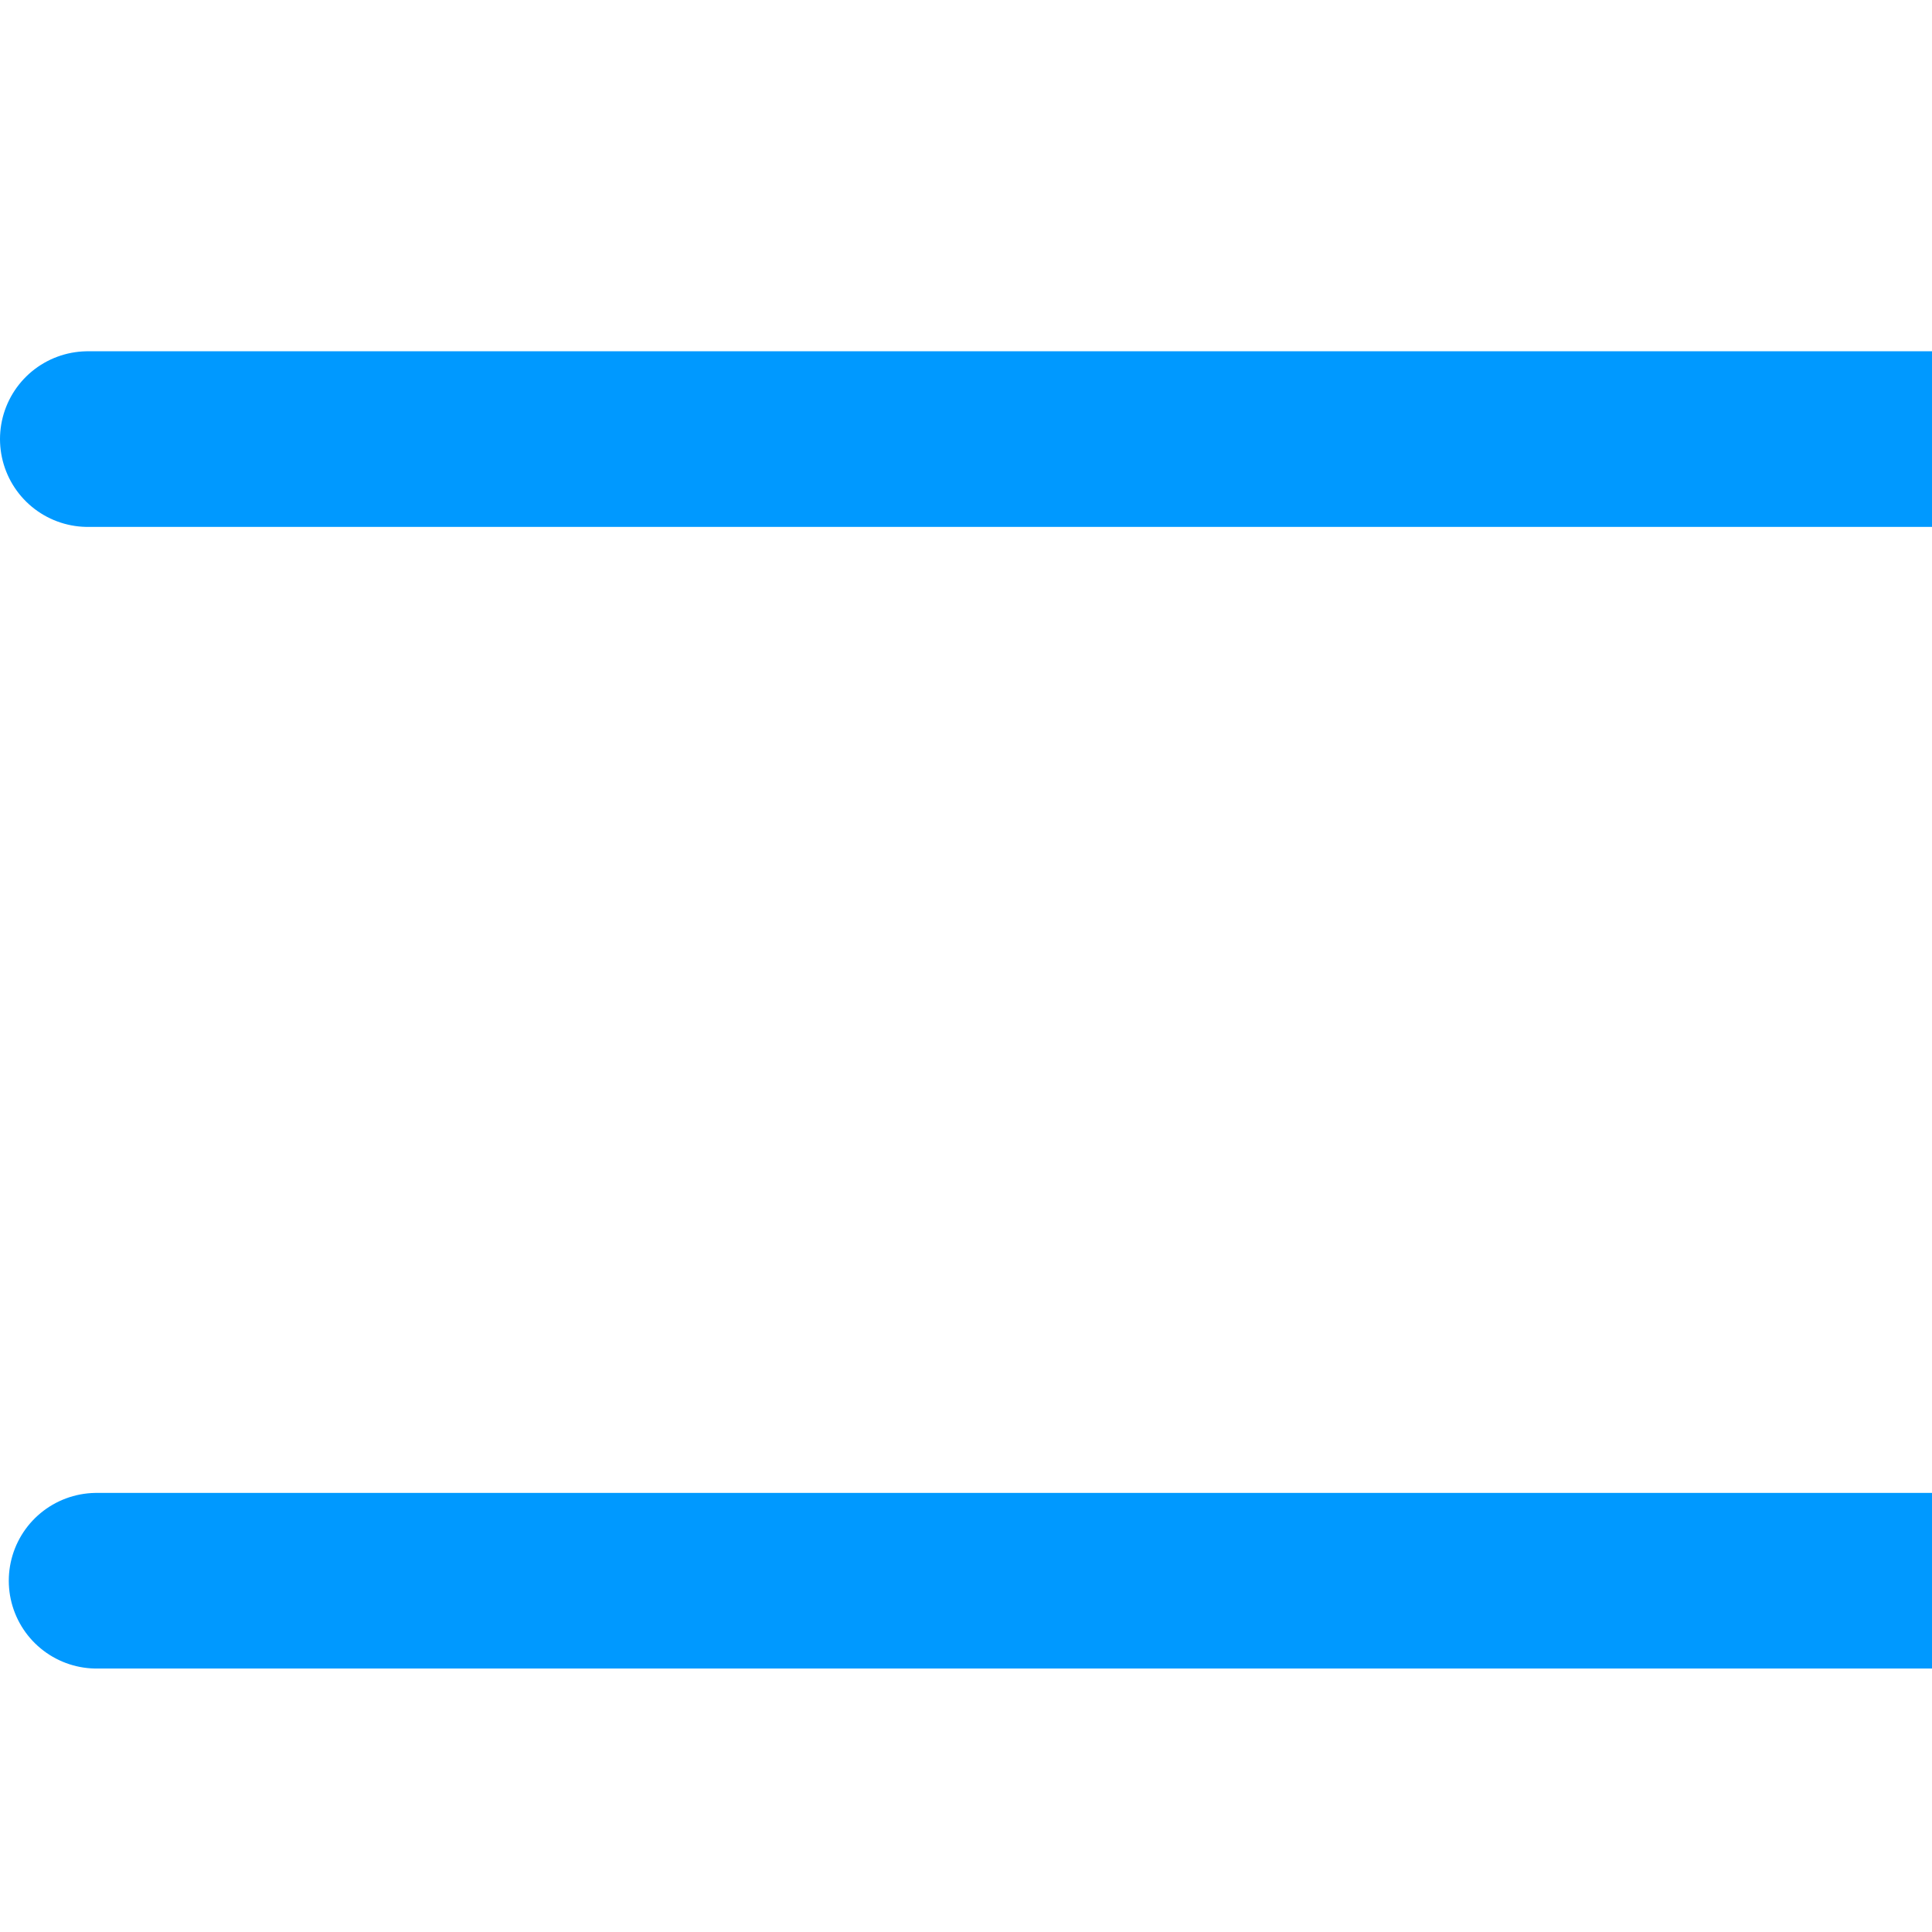 
<svg xmlns="http://www.w3.org/2000/svg" version="1.1" xmlns:xlink="http://www.w3.org/1999/xlink" preserveAspectRatio="none" x="0px" y="0px" width="22px" height="22px" viewBox="0 0 22 22">
<defs>
<filter id="Filter_1" x="-20%" y="-20%" width="140%" height="140%" color-interpolation-filters="sRGB">
<feColorMatrix in="SourceGraphic" type="matrix" values="0 0 0 0 0.698 0 0 0 0 0.631 0 0 0 0 0.416 0 0 0 1 0" result="result1"/>
</filter>

<path id="___1_0_Layer0_0_MEMBER_0_MEMBER_0_1_STROKES" stroke="#0099FF" stroke-width="2" stroke-linejoin="round" stroke-linecap="round" fill="none" d="
M 1 5
L 22.75 5
M 1.1 18
L 22.75 18"/>
</defs>

<g transform="matrix( 1, 0, 0, 1, 1,5) ">
<g transform="matrix( 1, 0, 0, 1, -1,-5) ">
<use filter="url(#Filter_1)" xlink:href="#___1_0_Layer0_0_MEMBER_0_MEMBER_0_1_STROKES"/>
</g>
</g>
</svg>
